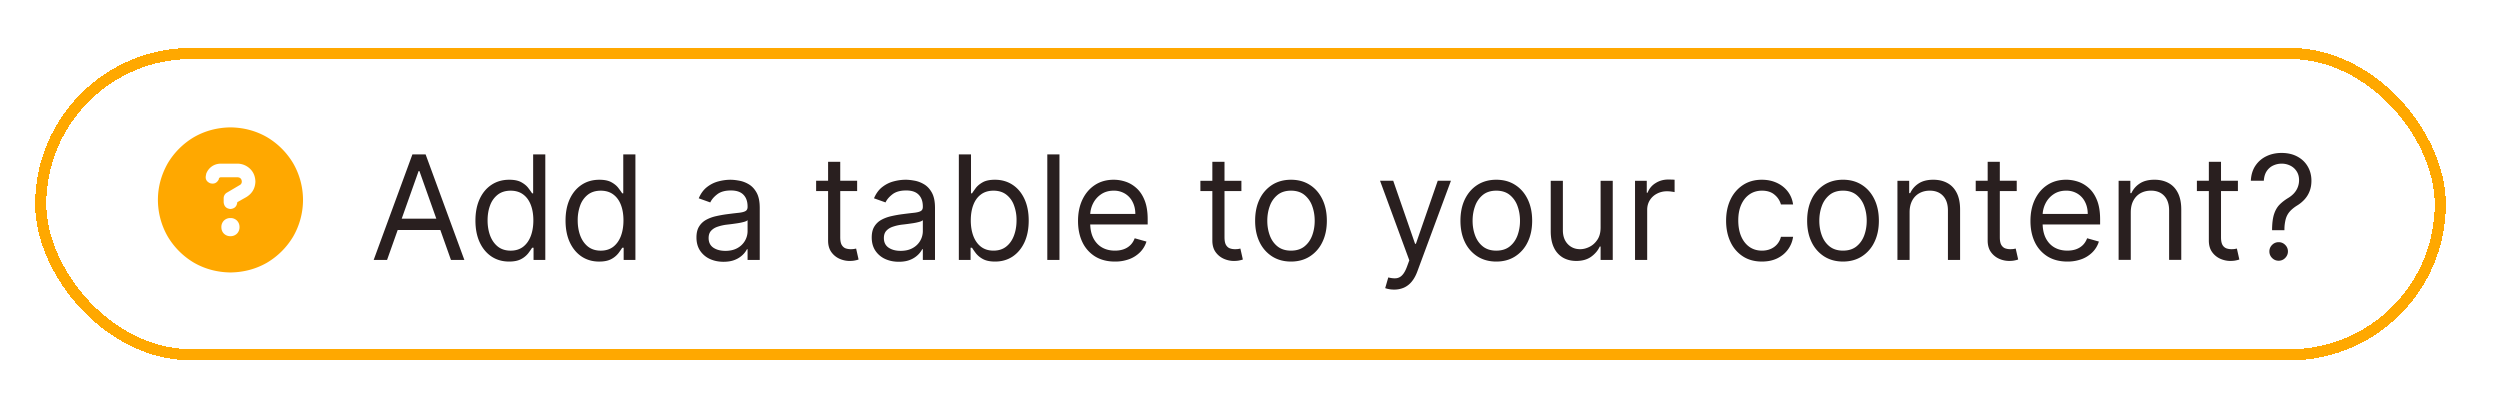 <svg xmlns="http://www.w3.org/2000/svg" width="224" height="36" fill="none"><g filter="url(#a)"><rect width="214" height="26" x="8.149" y="1.288" fill="#fff" rx="13" shape-rendering="crispEdges"/><path fill="#FFA800" d="M24.649 20.413q-1.777-.026-3.25-.863a6.7 6.7 0 0 1-2.387-2.387 6.6 6.6 0 0 1-.863-3.25q0-1.7.863-3.25A6.7 6.7 0 0 1 21.4 8.276q1.473-.837 3.25-.863 1.777.026 3.25.863a6.7 6.7 0 0 1 2.387 2.387 6.6 6.6 0 0 1 .863 3.25 6.6 6.6 0 0 1-.863 3.25A6.7 6.7 0 0 1 27.9 19.55q-1.473.837-3.25.863m-2.184-8.81v.05q-.152.534.356.762.533.153.787-.355v-.051q.05-.127.203-.127h1.473q.356.026.38.38a.34.34 0 0 1-.203.33l-1.117.66a.58.58 0 0 0-.304.534v.33q.05.56.609.61.558-.05.61-.61l.812-.457q.786-.482.812-1.396-.025-.686-.457-1.117a1.64 1.64 0 0 0-1.142-.483H23.81q-.482 0-.838.254-.355.255-.508.685m1.371 4.748q0 .355.229.584a.8.8 0 0 0 .584.228.8.8 0 0 0 .584-.228.8.8 0 0 0 .228-.584.8.8 0 0 0-.228-.584.8.8 0 0 0-.584-.229.8.8 0 0 0-.584.229.8.8 0 0 0-.229.584"/><path fill="#291F1F" d="M38.682 19.288h-1.2l3.47-9.454h1.183l3.471 9.454h-1.2l-2.825-7.959h-.074zm.443-3.693h4.838v1.015h-4.838zm10.484 3.84q-.887 0-1.565-.447-.679-.453-1.062-1.274-.383-.826-.383-1.953 0-1.117.383-1.939.382-.821 1.066-1.27.684-.447 1.58-.447.691 0 1.093.23.406.227.619.518.217.286.337.47h.092v-3.49h1.09v9.455h-1.053v-1.09h-.129q-.12.195-.342.49a2 2 0 0 1-.632.522q-.411.226-1.094.226m.148-.978q.655 0 1.108-.341.452-.347.687-.956.236-.615.236-1.417 0-.795-.231-1.39-.231-.6-.683-.932-.453-.337-1.117-.337-.693 0-1.155.355a2.13 2.13 0 0 0-.687.956q-.227.6-.227 1.348 0 .757.231 1.375.235.615.693.979.46.36 1.145.36m7.926.979q-.886 0-1.565-.448-.678-.453-1.062-1.274-.383-.826-.383-1.953 0-1.117.383-1.939.384-.821 1.067-1.27.682-.447 1.579-.447.692 0 1.094.23.406.227.618.518.217.286.337.47h.093v-3.49h1.089v9.455H59.88v-1.09h-.129q-.12.195-.341.49a2 2 0 0 1-.633.522q-.411.226-1.094.226m.148-.979q.655 0 1.108-.341.451-.347.688-.956.234-.615.235-1.417 0-.795-.23-1.39-.233-.6-.684-.932-.453-.337-1.117-.337-.693 0-1.154.355a2.13 2.13 0 0 0-.688.956 3.8 3.8 0 0 0-.226 1.348q0 .757.23 1.375.236.615.693.979.462.36 1.145.36m10.992.997q-.674 0-1.224-.254a2.1 2.1 0 0 1-.872-.743q-.324-.489-.324-1.182 0-.609.24-.988.24-.383.642-.6t.887-.323q.49-.11.983-.175.645-.083 1.048-.125.406-.046.59-.152.19-.106.19-.37v-.037q0-.683-.374-1.061-.369-.38-1.122-.379-.78 0-1.223.342-.443.34-.623.73l-1.034-.37q.276-.647.738-1.007.467-.364 1.016-.507.554-.148 1.09-.148.341 0 .784.083.449.079.864.328.42.25.697.752.276.504.277 1.348v4.672h-1.09v-.96h-.055a1.9 1.9 0 0 1-.37.494 2.1 2.1 0 0 1-.687.448q-.43.184-1.048.184m.166-.978q.645 0 1.09-.254a1.73 1.73 0 0 0 .904-1.5v-.998q-.07.084-.305.152a5 5 0 0 1-.535.116 24 24 0 0 1-1.043.138 4 4 0 0 0-.794.18q-.365.12-.591.365-.222.24-.222.656 0 .568.42.858.425.287 1.076.287m11.811-6.28v.924h-3.675v-.924zm-2.603-1.699h1.089v6.759q0 .462.134.692.139.227.35.305.218.075.458.074.18 0 .295-.019l.185-.037.221.98a2 2 0 0 1-.309.082q-.198.046-.503.046-.462 0-.905-.198a1.8 1.8 0 0 1-.73-.605q-.285-.405-.285-1.025zm6.329 8.956q-.674 0-1.224-.254a2.1 2.1 0 0 1-.872-.743q-.323-.489-.323-1.182 0-.609.24-.988.24-.383.641-.6.402-.216.887-.323.49-.11.983-.175.645-.083 1.048-.125.406-.046.59-.152.19-.106.19-.37v-.037q0-.683-.374-1.061-.37-.38-1.121-.379-.78 0-1.224.342-.443.34-.623.73l-1.034-.37q.276-.647.738-1.007.467-.364 1.016-.507.555-.148 1.09-.148.341 0 .784.083.449.079.864.328.42.25.697.752.276.504.277 1.348v4.672h-1.09v-.96h-.055a1.9 1.9 0 0 1-.37.494 2.1 2.1 0 0 1-.687.448q-.43.184-1.048.184m.166-.978q.645 0 1.09-.254a1.73 1.73 0 0 0 .904-1.5v-.998q-.069.084-.305.152a5 5 0 0 1-.535.116 24 24 0 0 1-1.043.138 4 4 0 0 0-.794.18q-.365.12-.591.365-.222.24-.222.656 0 .568.42.858.425.287 1.076.287m5.22.812V9.834h1.09v3.49h.092q.12-.184.332-.471.217-.291.619-.517.406-.231 1.098-.231.896 0 1.58.448.682.447 1.066 1.27.383.82.383 1.938 0 1.126-.383 1.953-.384.822-1.062 1.274-.679.448-1.565.448-.684 0-1.094-.226a2 2 0 0 1-.633-.522 7 7 0 0 1-.341-.49h-.13v1.09zm1.071-3.545q0 .803.235 1.417.236.61.688.956.453.34 1.108.341.684 0 1.14-.36.463-.365.693-.979.235-.618.235-1.375a3.7 3.7 0 0 0-.23-1.348 2.1 2.1 0 0 0-.688-.956q-.457-.355-1.15-.355-.664 0-1.117.337-.453.332-.683.932-.231.595-.231 1.39m7.945-5.91v9.455h-1.09V9.834zm4.968 9.603q-1.024 0-1.768-.453a3.04 3.04 0 0 1-1.14-1.274q-.397-.822-.397-1.911t.397-1.92q.402-.836 1.117-1.302.72-.471 1.681-.471.554 0 1.094.184.54.186.983.6.443.412.706 1.09.264.68.263 1.671v.462h-5.465v-.942h4.358q0-.6-.241-1.07a1.8 1.8 0 0 0-.674-.744 1.9 1.9 0 0 0-1.024-.272q-.651 0-1.127.323-.47.318-.725.83a2.44 2.44 0 0 0-.253 1.1v.627q0 .804.276 1.362.282.555.781.845.498.285 1.158.286.43 0 .776-.12.35-.124.605-.37.254-.248.392-.618l1.053.296q-.166.535-.559.941a2.7 2.7 0 0 1-.969.628 3.6 3.6 0 0 1-1.298.222m11.334-7.239v.924h-3.675v-.924zm-2.604-1.699h1.09v6.759q0 .462.134.692.138.227.35.305.217.075.457.074.18 0 .296-.019l.185-.037.221.98a2 2 0 0 1-.309.082q-.199.046-.503.046-.462 0-.905-.198a1.8 1.8 0 0 1-.73-.605q-.286-.405-.286-1.025zm7.047 8.938q-.96 0-1.685-.457a3.1 3.1 0 0 1-1.126-1.279q-.402-.822-.402-1.92 0-1.11.402-1.935a3.1 3.1 0 0 1 1.126-1.283q.725-.457 1.685-.457t1.681.457q.724.457 1.126 1.283.406.827.406 1.935 0 1.098-.406 1.92a3.07 3.07 0 0 1-1.126 1.279q-.72.457-1.681.457m0-.979q.73 0 1.201-.374.47-.375.697-.983.226-.61.226-1.32t-.226-1.325a2.24 2.24 0 0 0-.697-.993q-.471-.378-1.201-.378-.729 0-1.2.378a2.23 2.23 0 0 0-.697.993q-.226.613-.226 1.325 0 .71.226 1.32t.697.983 1.2.374m9.234 3.49a2.4 2.4 0 0 1-.794-.13l.277-.96q.398.102.702.075a.84.84 0 0 0 .54-.273q.24-.24.439-.78l.203-.554-2.622-7.128h1.181l1.958 5.65h.074l1.957-5.65h1.182l-3.01 8.125q-.203.55-.503.91a1.9 1.9 0 0 1-.697.54 2.15 2.15 0 0 1-.887.175m9.162-2.511q-.96 0-1.685-.457a3.1 3.1 0 0 1-1.127-1.279q-.4-.822-.401-1.92 0-1.11.401-1.935.407-.825 1.127-1.283.725-.457 1.685-.457t1.68.457q.725.457 1.127 1.283.406.827.406 1.935 0 1.098-.406 1.92a3.07 3.07 0 0 1-1.127 1.279q-.72.457-1.68.457m0-.979q.729 0 1.2-.374.47-.375.697-.983a3.8 3.8 0 0 0 .226-1.32q0-.711-.226-1.325a2.23 2.23 0 0 0-.697-.993q-.471-.378-1.2-.378-.73 0-1.201.378a2.24 2.24 0 0 0-.697.993q-.226.613-.226 1.325 0 .71.226 1.32.227.61.697.983.47.374 1.201.374m9.345-2.068v-4.192h1.089v7.091h-1.089v-1.2h-.074q-.25.54-.776.918-.526.374-1.329.374-.665 0-1.182-.29a2.04 2.04 0 0 1-.813-.887q-.295-.595-.295-1.5v-4.506h1.089v4.432q0 .776.434 1.237.439.462 1.118.462.406 0 .826-.208.424-.207.711-.637.291-.428.291-1.094m3.085 2.9v-7.092h1.052v1.071h.074a1.7 1.7 0 0 1 .702-.854q.507-.327 1.145-.328.12 0 .3.005t.272.014v1.108a3 3 0 0 0-.254-.042 2.5 2.5 0 0 0-.411-.032 1.9 1.9 0 0 0-.923.217q-.402.212-.637.59-.231.375-.231.855v4.487zm11.373.147q-.996 0-1.717-.471a3.07 3.07 0 0 1-1.108-1.297q-.387-.826-.388-1.888 0-1.08.397-1.907a3.14 3.14 0 0 1 1.118-1.297q.72-.471 1.68-.471.748 0 1.348.277t.983.775.476 1.164h-1.09a1.7 1.7 0 0 0-.554-.859q-.424-.378-1.145-.378-.637 0-1.117.332-.475.328-.743.928-.263.595-.263 1.399 0 .822.258 1.43.264.61.739.947.48.337 1.126.337.426 0 .771-.148.347-.147.587-.424a1.6 1.6 0 0 0 .341-.665h1.09a2.5 2.5 0 0 1-.457 1.13q-.36.5-.956.795-.59.29-1.376.29m7.262 0q-.96 0-1.685-.457a3.1 3.1 0 0 1-1.126-1.279q-.402-.822-.402-1.92 0-1.11.402-1.935a3.1 3.1 0 0 1 1.126-1.283q.725-.457 1.685-.457t1.681.457q.724.457 1.126 1.283.406.827.406 1.935 0 1.098-.406 1.92a3.07 3.07 0 0 1-1.126 1.279q-.721.457-1.681.457m0-.979q.73 0 1.2-.374.471-.375.698-.983.225-.61.226-1.32 0-.711-.226-1.325a2.24 2.24 0 0 0-.698-.993q-.47-.378-1.2-.378-.729 0-1.2.378a2.23 2.23 0 0 0-.697.993q-.226.613-.226 1.325 0 .71.226 1.32t.697.983 1.2.374m5.966-3.434v4.265h-1.09v-7.09h1.053v1.107h.092q.25-.54.757-.868.508-.332 1.311-.332.721 0 1.261.295.54.291.84.887.3.59.3 1.495v4.506h-1.09v-4.432q0-.835-.433-1.302-.435-.47-1.192-.47-.52 0-.932.226a1.6 1.6 0 0 0-.642.66q-.235.434-.235 1.053m9.599-2.826v.924h-3.675v-.924zm-2.604-1.699h1.089v6.759q0 .462.134.692.14.227.351.305.217.075.457.074.18 0 .296-.019l.184-.037.222.98a2 2 0 0 1-.309.082q-.199.046-.504.046a2.2 2.2 0 0 1-.904-.198 1.8 1.8 0 0 1-.73-.605q-.286-.405-.286-1.025zm7.139 8.938q-1.024 0-1.768-.453a3.04 3.04 0 0 1-1.14-1.274q-.397-.822-.397-1.911t.397-1.92q.402-.836 1.117-1.302.72-.471 1.681-.471.554 0 1.094.184.54.186.983.6.443.412.706 1.09.263.68.263 1.671v.462h-5.466v-.942h4.358q0-.6-.24-1.07a1.8 1.8 0 0 0-.674-.744 1.9 1.9 0 0 0-1.024-.272q-.651 0-1.127.323-.47.318-.725.83a2.44 2.44 0 0 0-.254 1.1v.627q0 .804.277 1.362.282.555.781.845.498.285 1.158.286.43 0 .776-.12.35-.124.605-.37.254-.248.392-.618l1.053.296q-.166.535-.559.941a2.7 2.7 0 0 1-.969.628 3.6 3.6 0 0 1-1.298.222m5.683-4.413v4.265h-1.089v-7.09h1.052v1.107h.093q.249-.54.757-.868.507-.332 1.311-.332.72 0 1.26.295.54.291.84.887.3.59.3 1.495v4.506h-1.089v-4.432q0-.835-.434-1.302-.433-.47-1.191-.47-.522 0-.933.226-.406.225-.641.66-.236.434-.236 1.053m9.599-2.826v.924h-3.675v-.924zm-2.604-1.699h1.09v6.759q0 .462.134.692a.7.7 0 0 0 .351.305q.216.075.457.074.18 0 .295-.019l.185-.037.221.98a2 2 0 0 1-.309.082q-.198.046-.503.046-.462 0-.905-.198a1.8 1.8 0 0 1-.729-.605q-.287-.405-.287-1.025zm5.665 6.131v-.055q.009-.882.184-1.404.176-.522.499-.845t.776-.595q.271-.166.489-.393a1.73 1.73 0 0 0 .471-1.195q0-.453-.213-.785a1.4 1.4 0 0 0-.567-.512 1.7 1.7 0 0 0-.79-.18q-.378 0-.729.157-.351.156-.587.493-.234.337-.272.882h-1.163q.036-.784.406-1.343.374-.559.983-.854.615-.296 1.362-.296.813 0 1.413.323.605.323.932.887.333.563.333 1.283 0 .508-.157.919-.153.41-.443.734a3 3 0 0 1-.693.572q-.406.255-.651.536a1.7 1.7 0 0 0-.355.66 3.7 3.7 0 0 0-.12.956v.055zm.591 2.733a.8.8 0 0 1-.587-.245.8.8 0 0 1-.244-.586.8.8 0 0 1 .244-.586.8.8 0 0 1 .587-.245.8.8 0 0 1 .586.245.8.8 0 0 1 .245.586q0 .226-.116.416a.9.9 0 0 1-.3.304.8.8 0 0 1-.415.11"/><rect width="215" height="27" x="7.649" y=".788" stroke="#FFA800" rx="13.5" shape-rendering="crispEdges"/></g><defs><filter id="a" width="223" height="35" x=".149" y=".288" color-interpolation-filters="sRGB" filterUnits="userSpaceOnUse"><feFlood flood-opacity="0" result="BackgroundImageFix"/><feColorMatrix in="SourceAlpha" result="hardAlpha" values="0 0 0 0 0 0 0 0 0 0 0 0 0 0 0 0 0 0 127 0"/><feOffset dx="-4" dy="4"/><feGaussianBlur stdDeviation="1.5"/><feComposite in2="hardAlpha" operator="out"/><feColorMatrix values="0 0 0 0 0.487 0 0 0 0 0.341 0 0 0 0 0.057 0 0 0 0.74 0"/><feBlend in2="BackgroundImageFix" result="effect1_dropShadow_512_36"/><feBlend in="SourceGraphic" in2="effect1_dropShadow_512_36" result="shape"/></filter></defs></svg>